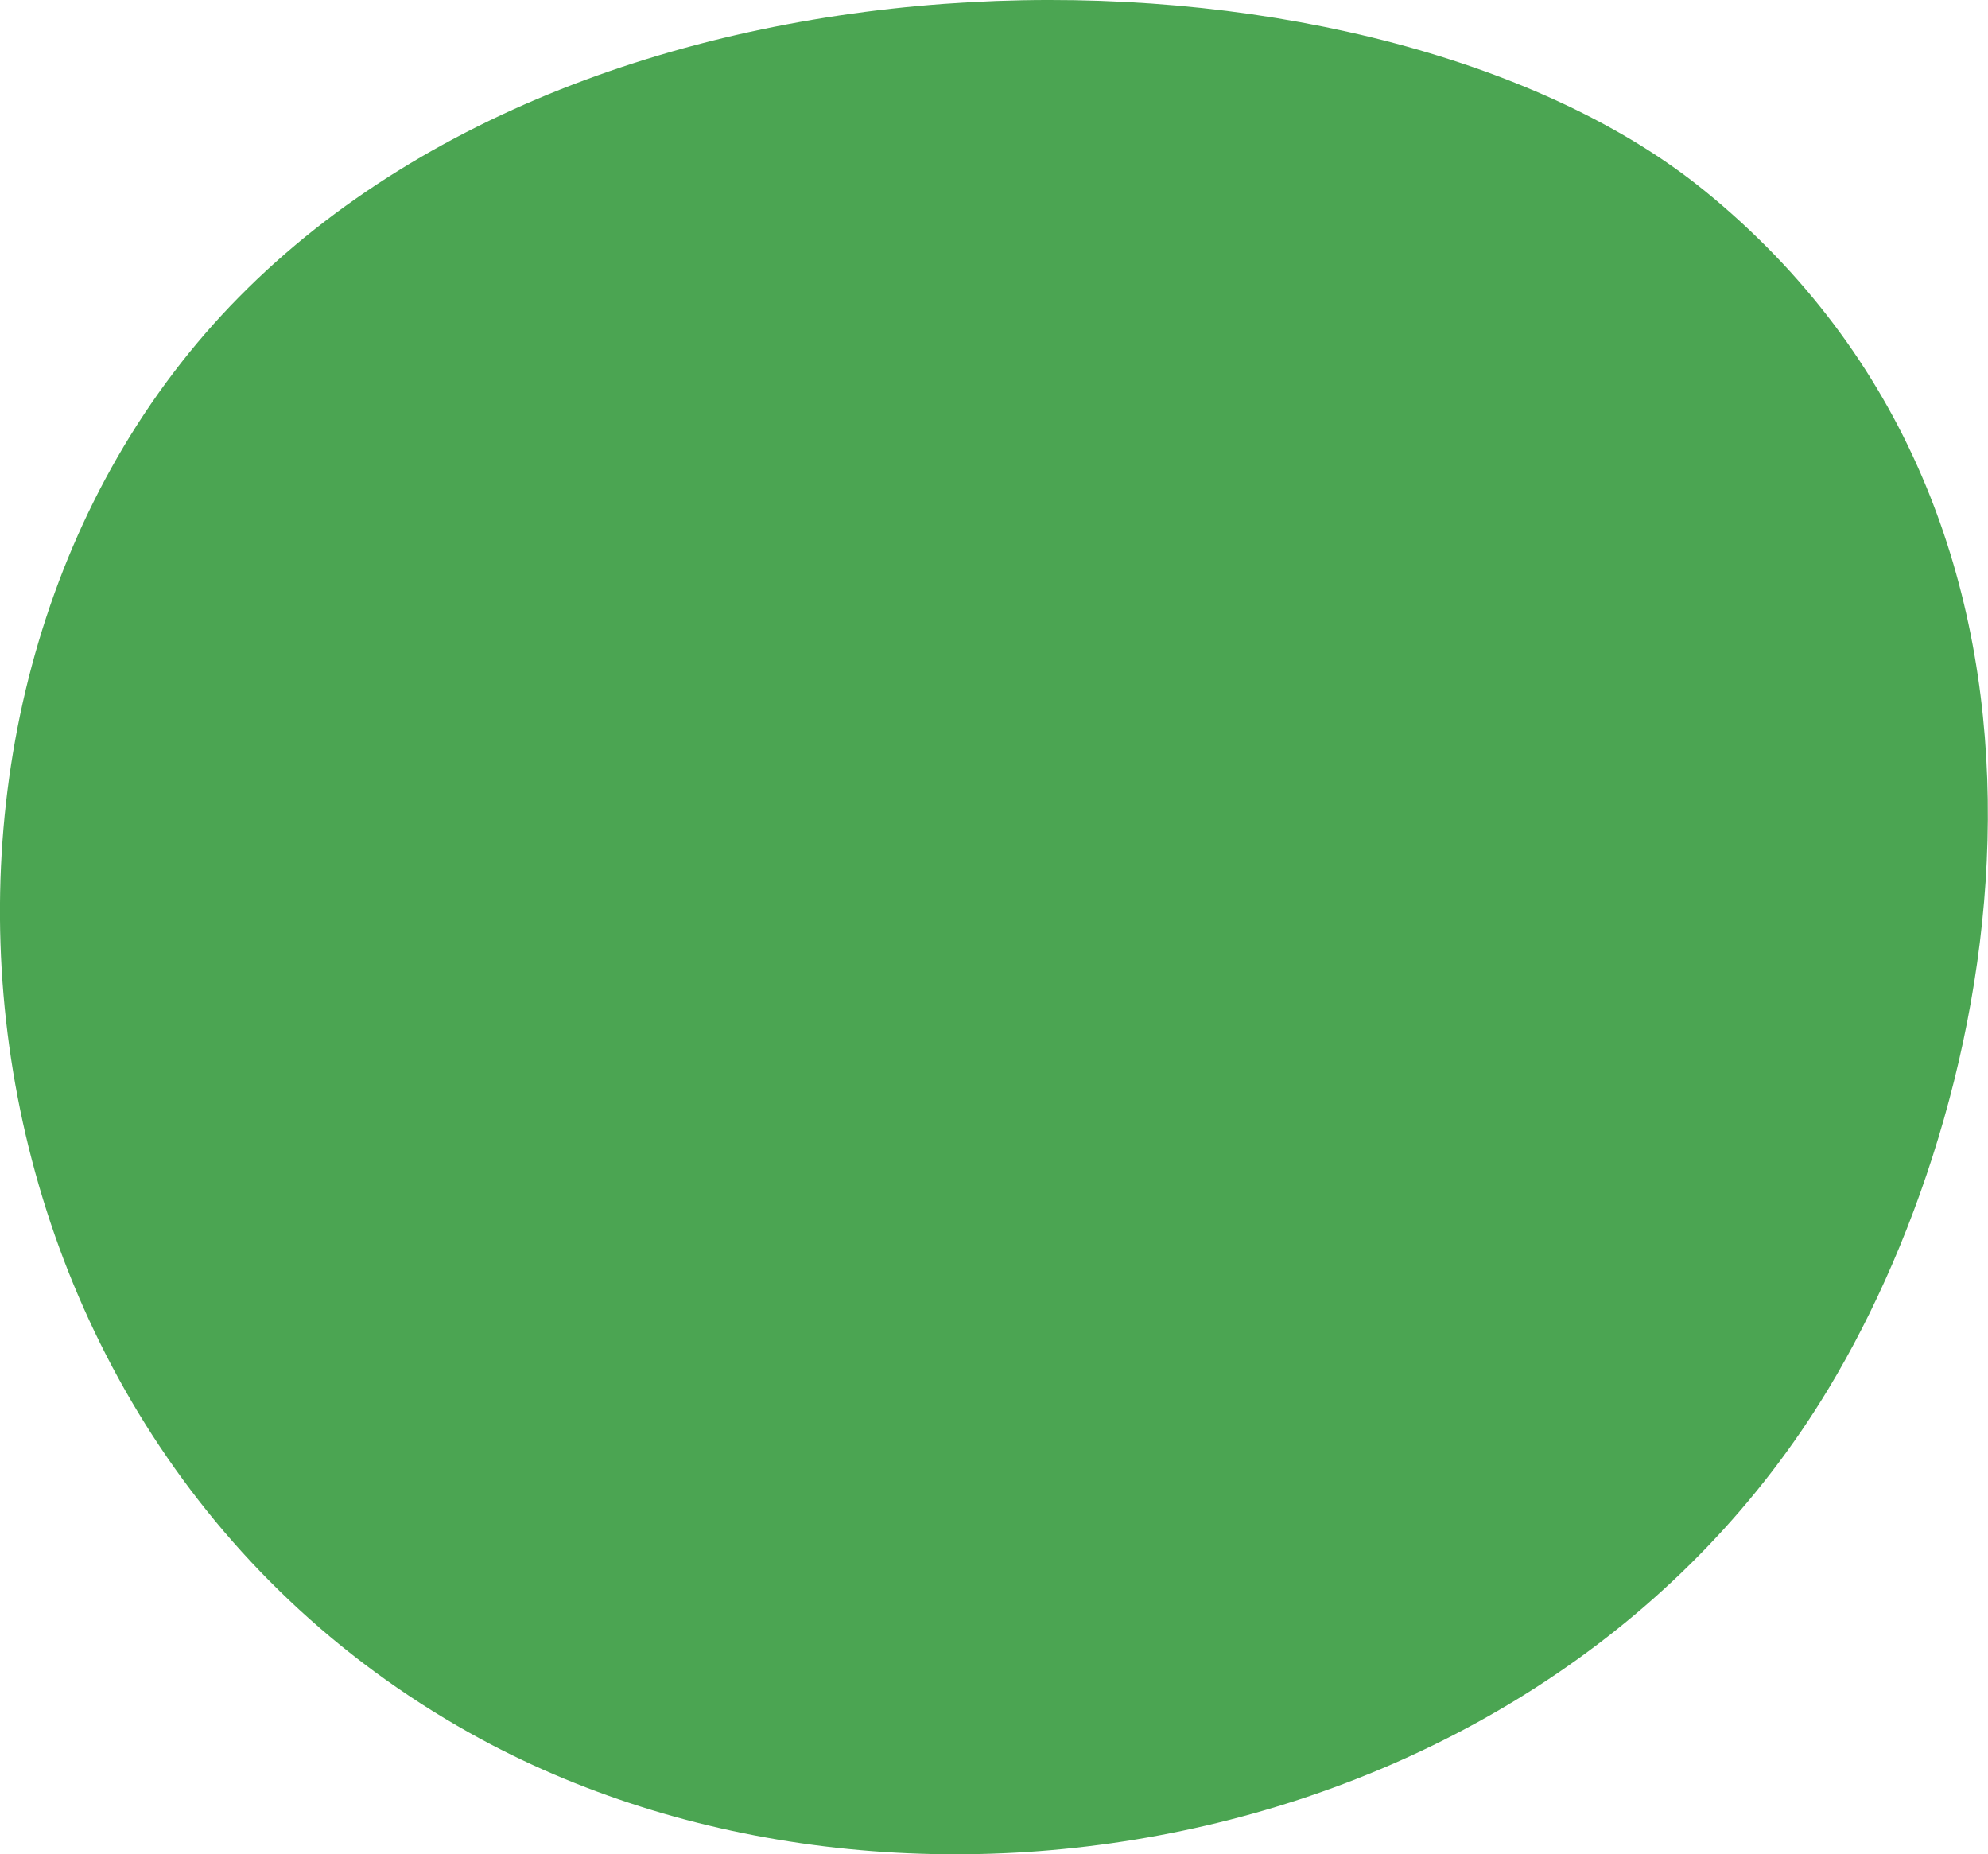 <?xml version="1.0" encoding="UTF-8"?><svg id="_レイヤー_2" xmlns="http://www.w3.org/2000/svg" viewBox="0 0 11.706 10.917"><defs><style>.cls-1{fill:#4ba552;}</style></defs><g id="_レイヤー_2-2"><path id="area_ico_green" class="cls-1" d="M10.036,1.122C8.162-.402,3.664-.539,1.408,1.748-.833,4.018-.413,8.423,2.766,10.202c2.541,1.422,6.351.708,8.001-2.027,1.083-1.795,1.661-5.109-.732-7.054Z"/></g></svg>